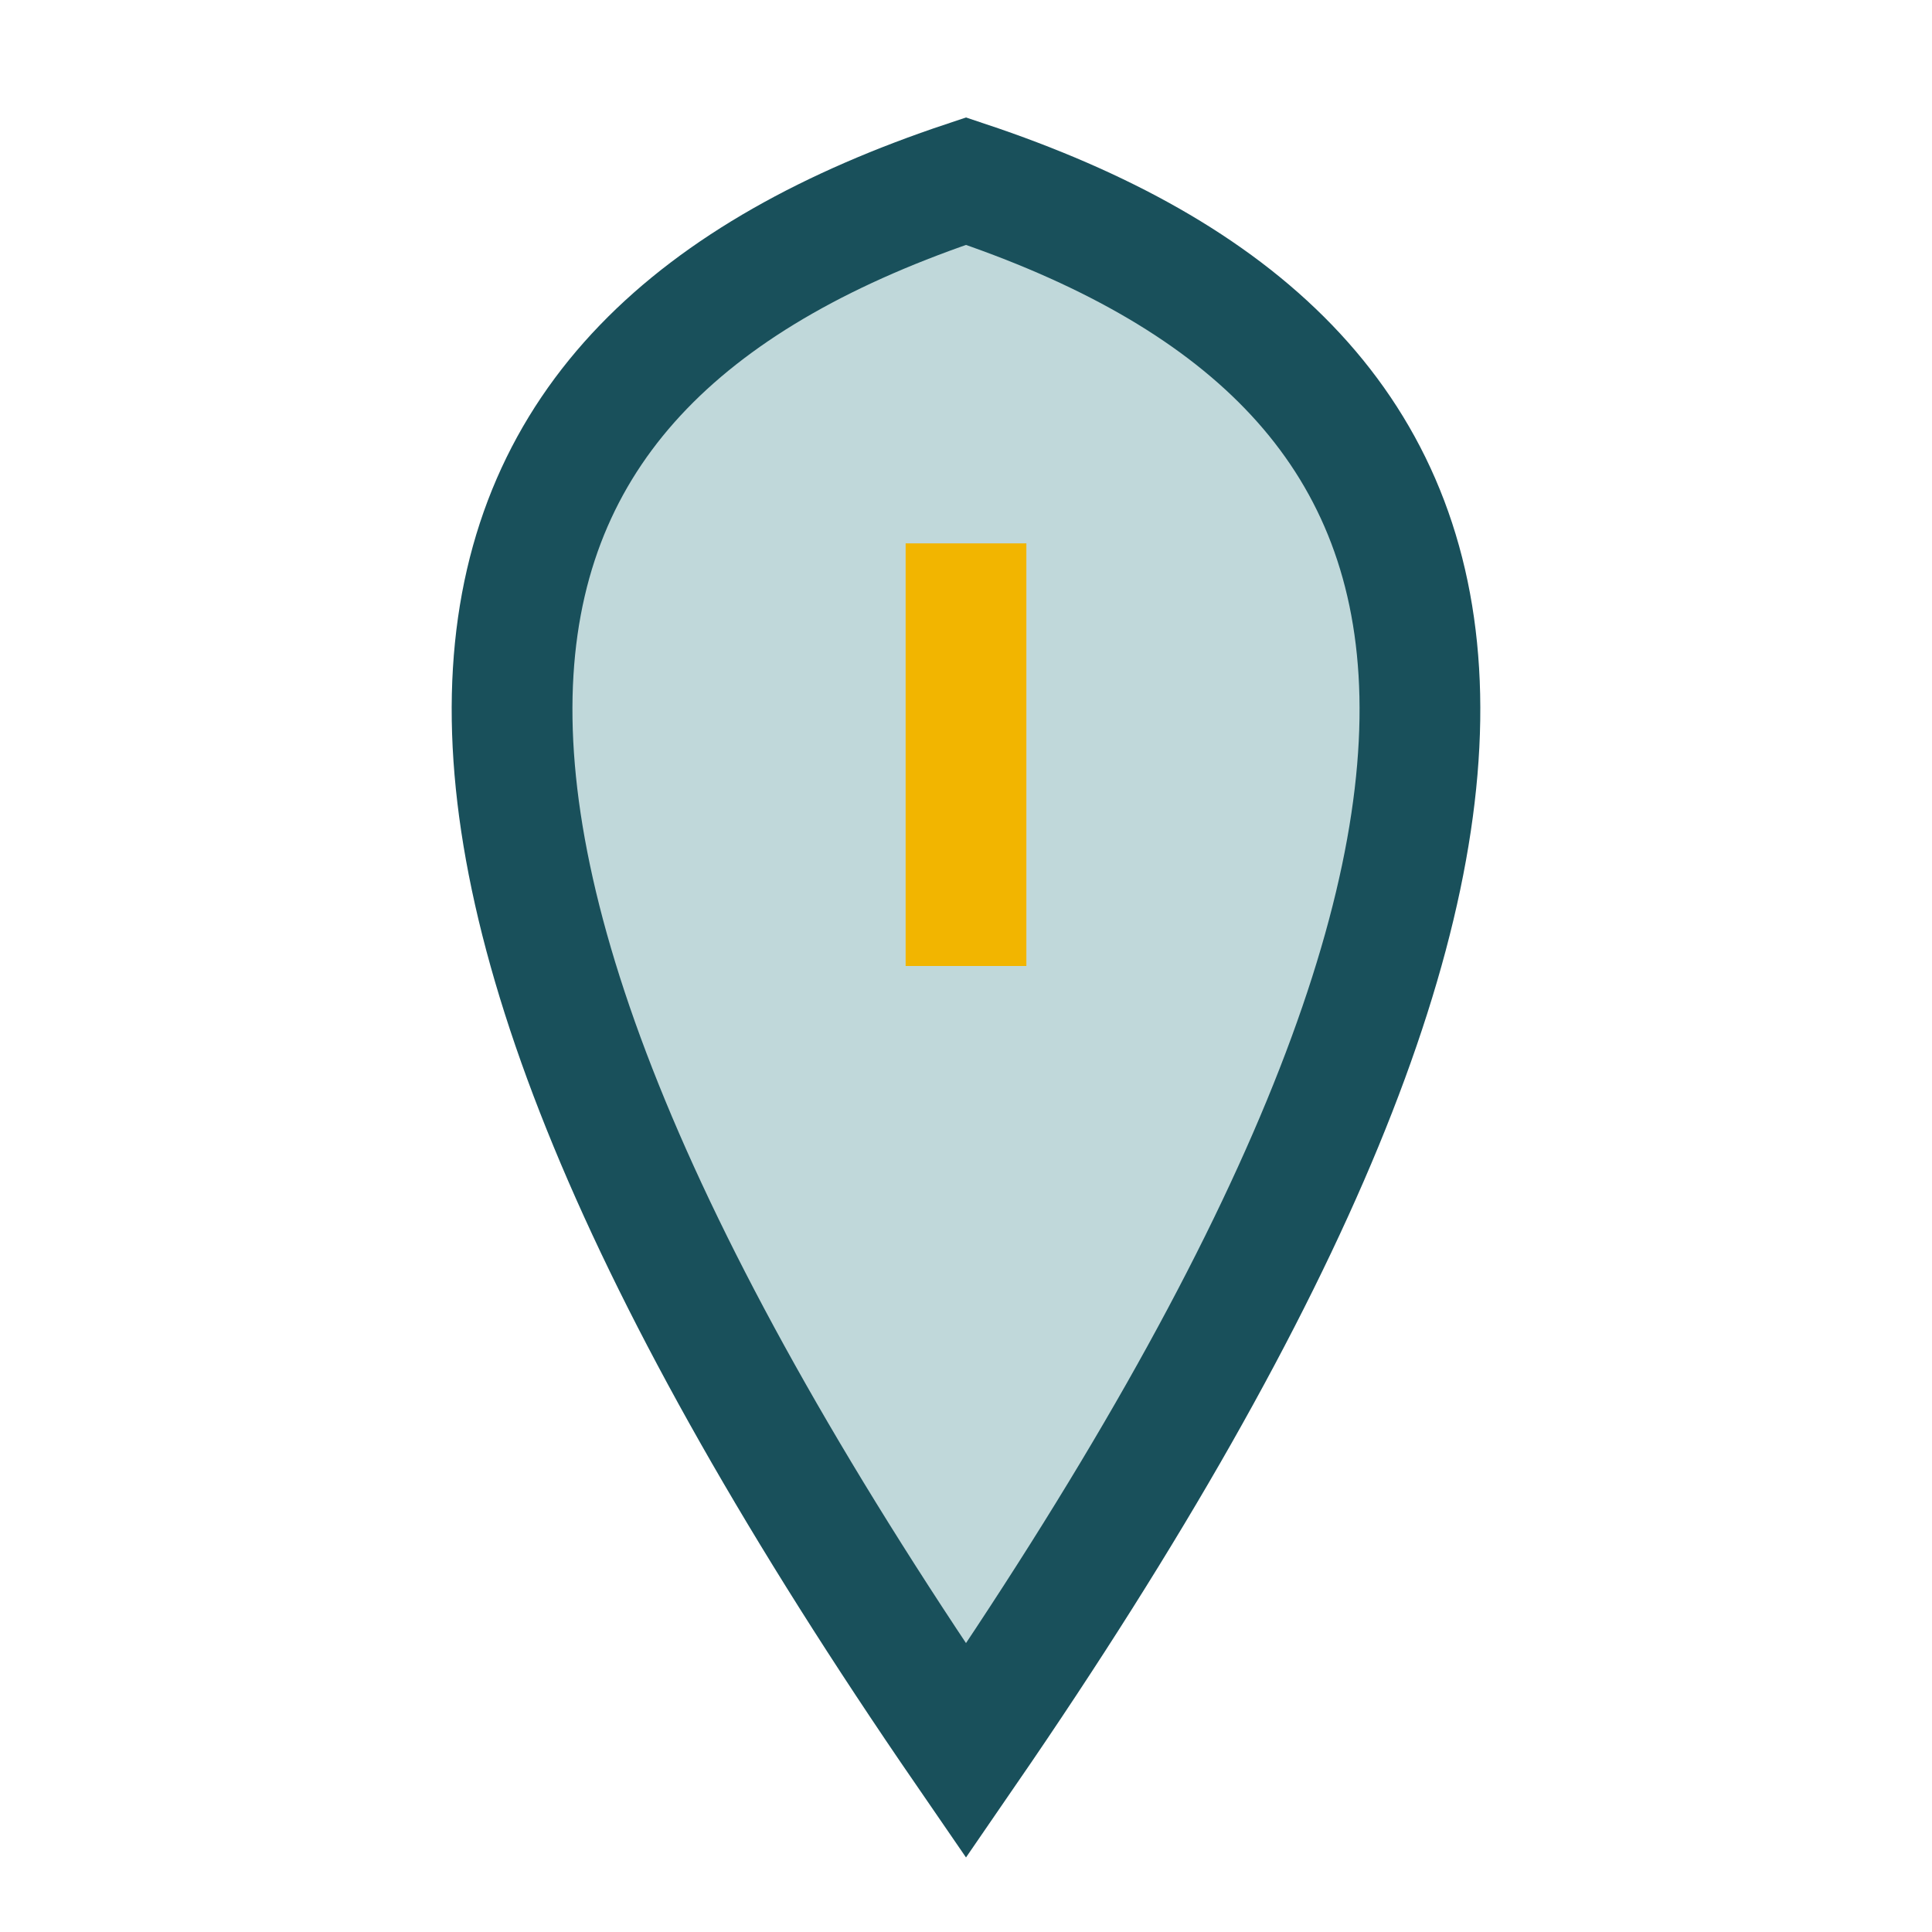 <?xml version="1.0" encoding="UTF-8"?>
<svg xmlns="http://www.w3.org/2000/svg" width="32" height="32" viewBox="0 0 32 32"><path d="M16 3C25 6 27 13 16 29 5 13 7 6 16 3z" fill="#C0D8DA" stroke="#19505B" stroke-width="2"/><path d="M16 9v7" stroke="#F2B500" stroke-width="2"/></svg>